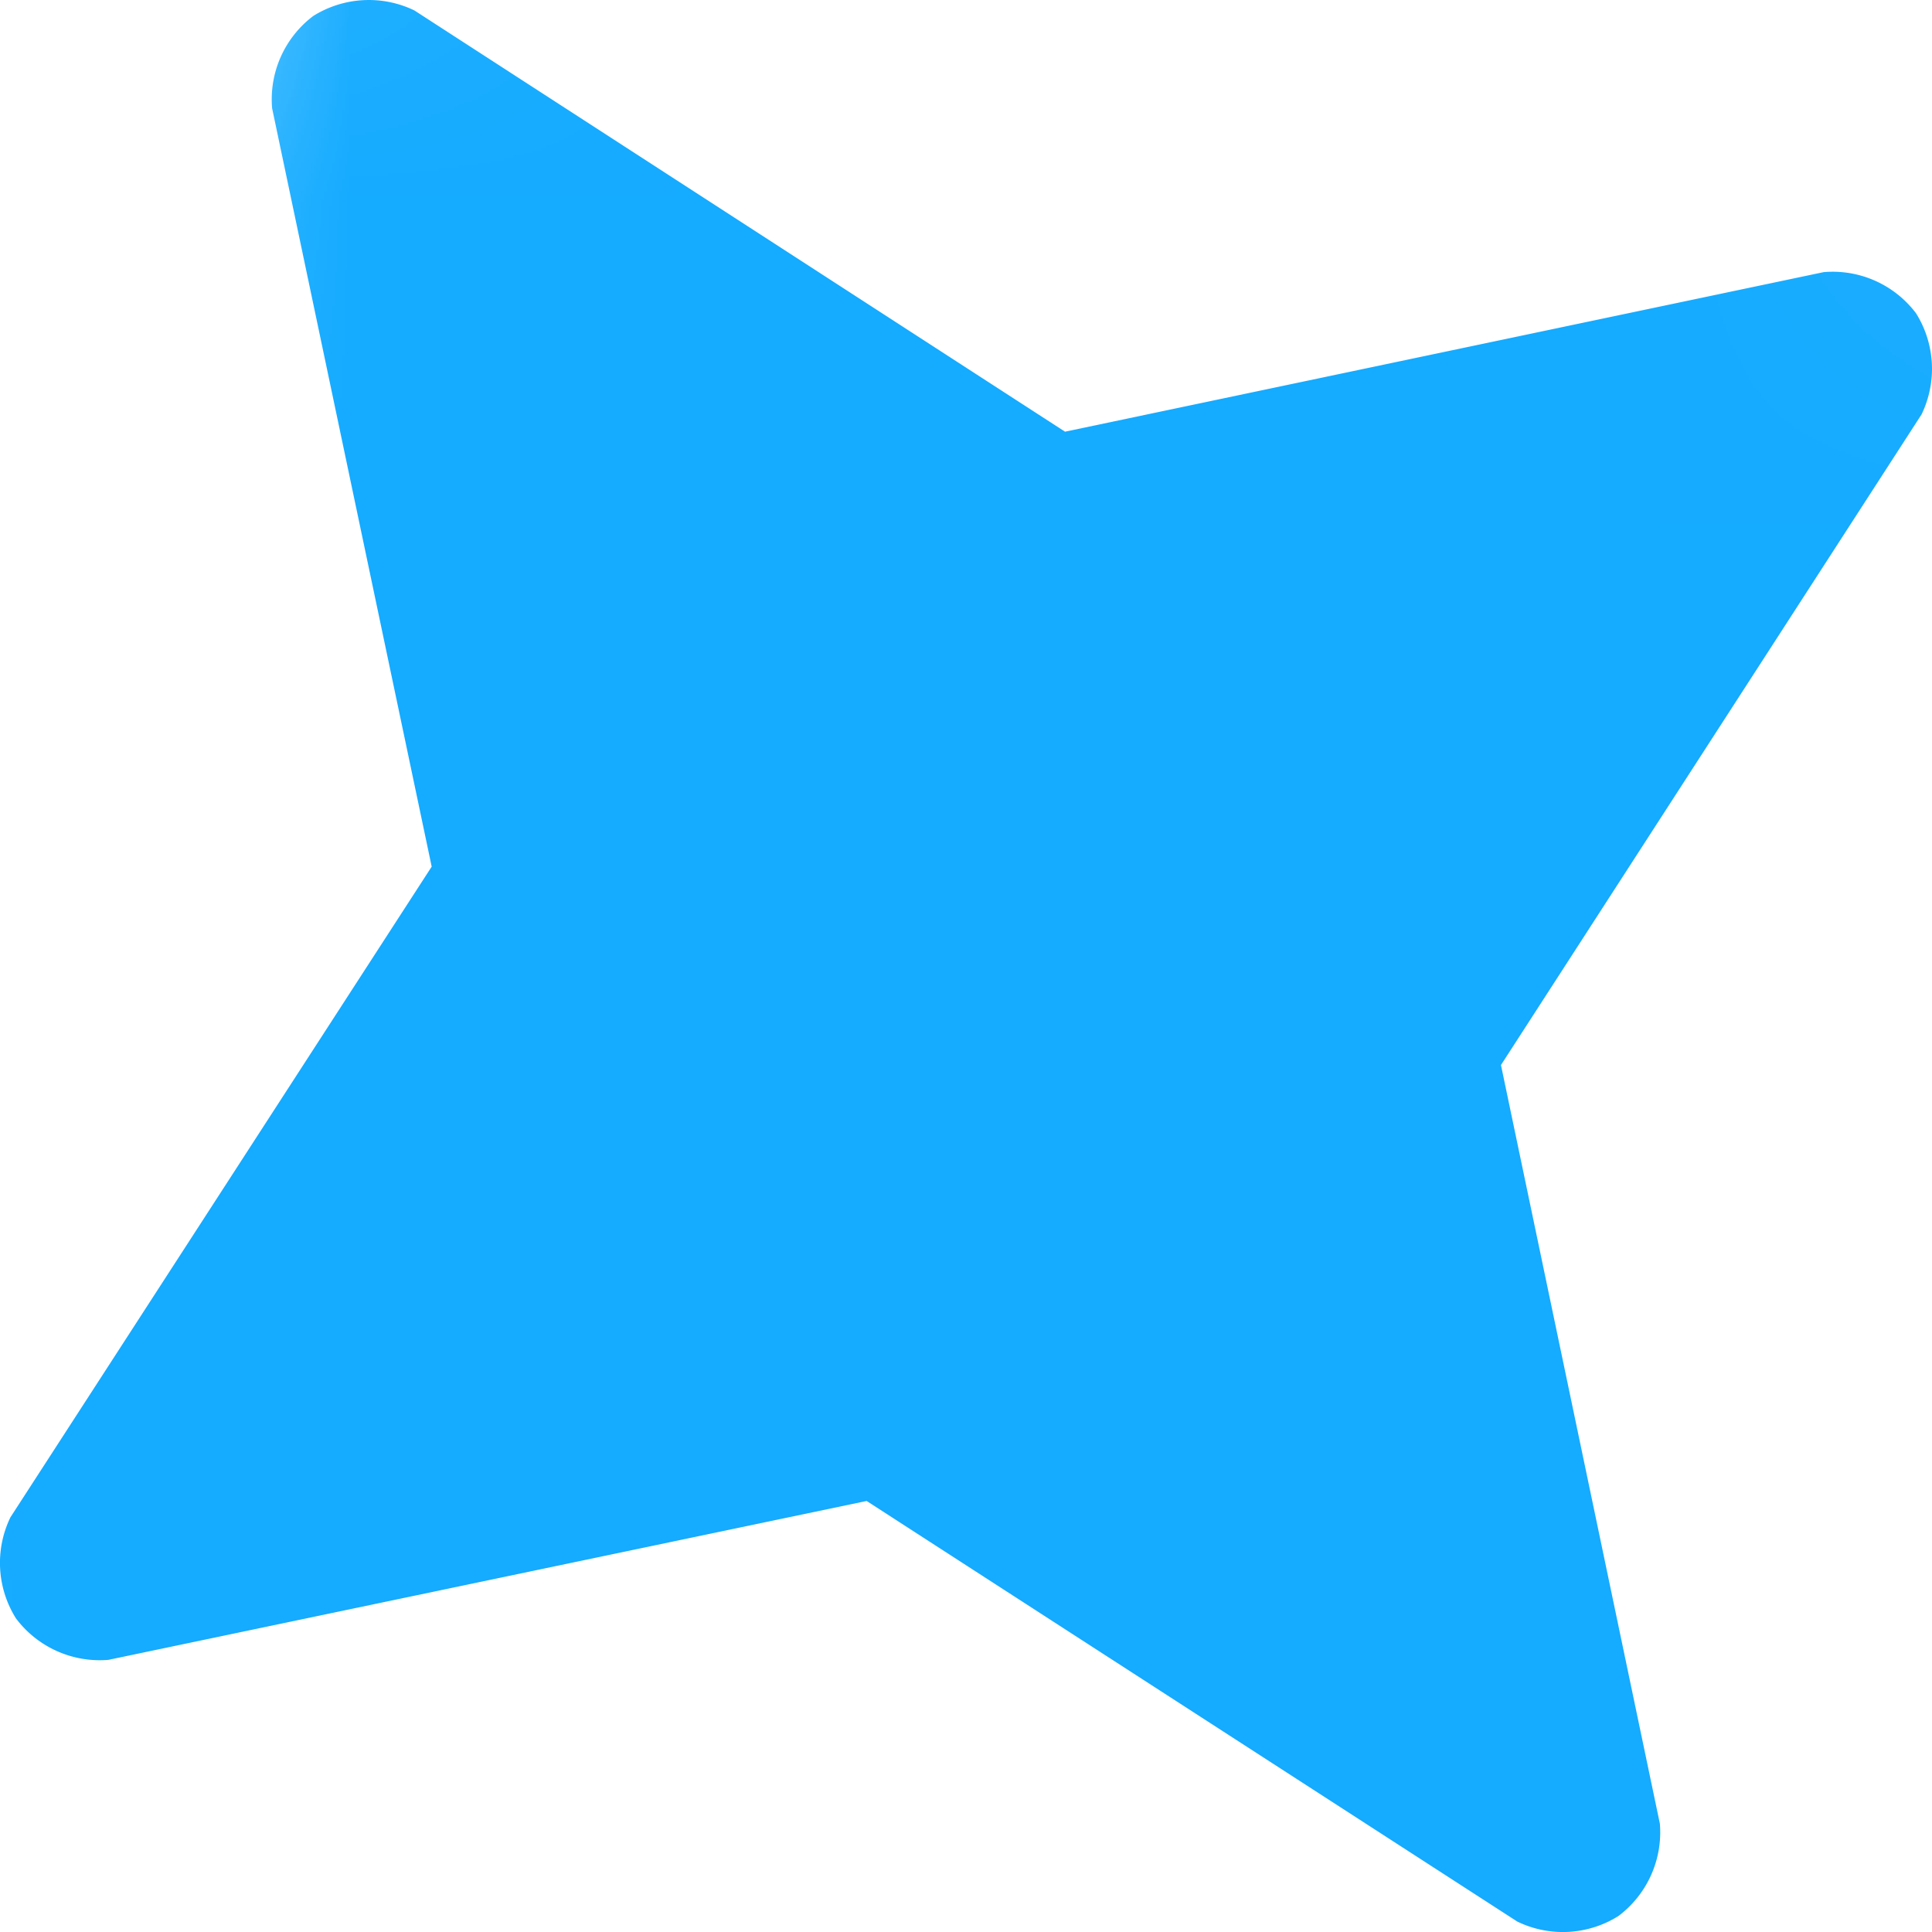 <svg id="レイヤー_1" data-name="レイヤー 1" xmlns="http://www.w3.org/2000/svg" xmlns:xlink="http://www.w3.org/1999/xlink" viewBox="0 0 5.921 5.921"><defs><style>.cls-1{fill:#d9d9d9;}.cls-2{mask:url(#mask);}.cls-3{fill:#15abff;}</style><mask id="mask" x="-1.426" y="-2.895" width="11.356" height="11.563" maskUnits="userSpaceOnUse"><g id="mask0_2_10" data-name="mask0 2 10"><path class="cls-1" d="M4.287-2.895,9.93,5.321,3.735,8.669-.741,6.907l-.685-1.948L-.92,1.891,1.12-1.323Z"/></g></mask></defs><g class="cls-2"><path class="cls-3" d="M4.96,5.872a.321.321,0,0,0,.127-.283L4.6,3.264,5.889,1.27A.321.321,0,0,0,5.872.96.32.32,0,0,0,5.589.834l-2.325.489L1.27.032A.321.321,0,0,0,.96.049.32.32,0,0,0,.834.332l.489,2.324L.032,4.65a.32.32,0,0,0,.017.31.321.321,0,0,0,.283.127L2.656,4.6,4.65,5.889A.32.32,0,0,0,4.96,5.872Z"/></g></svg>